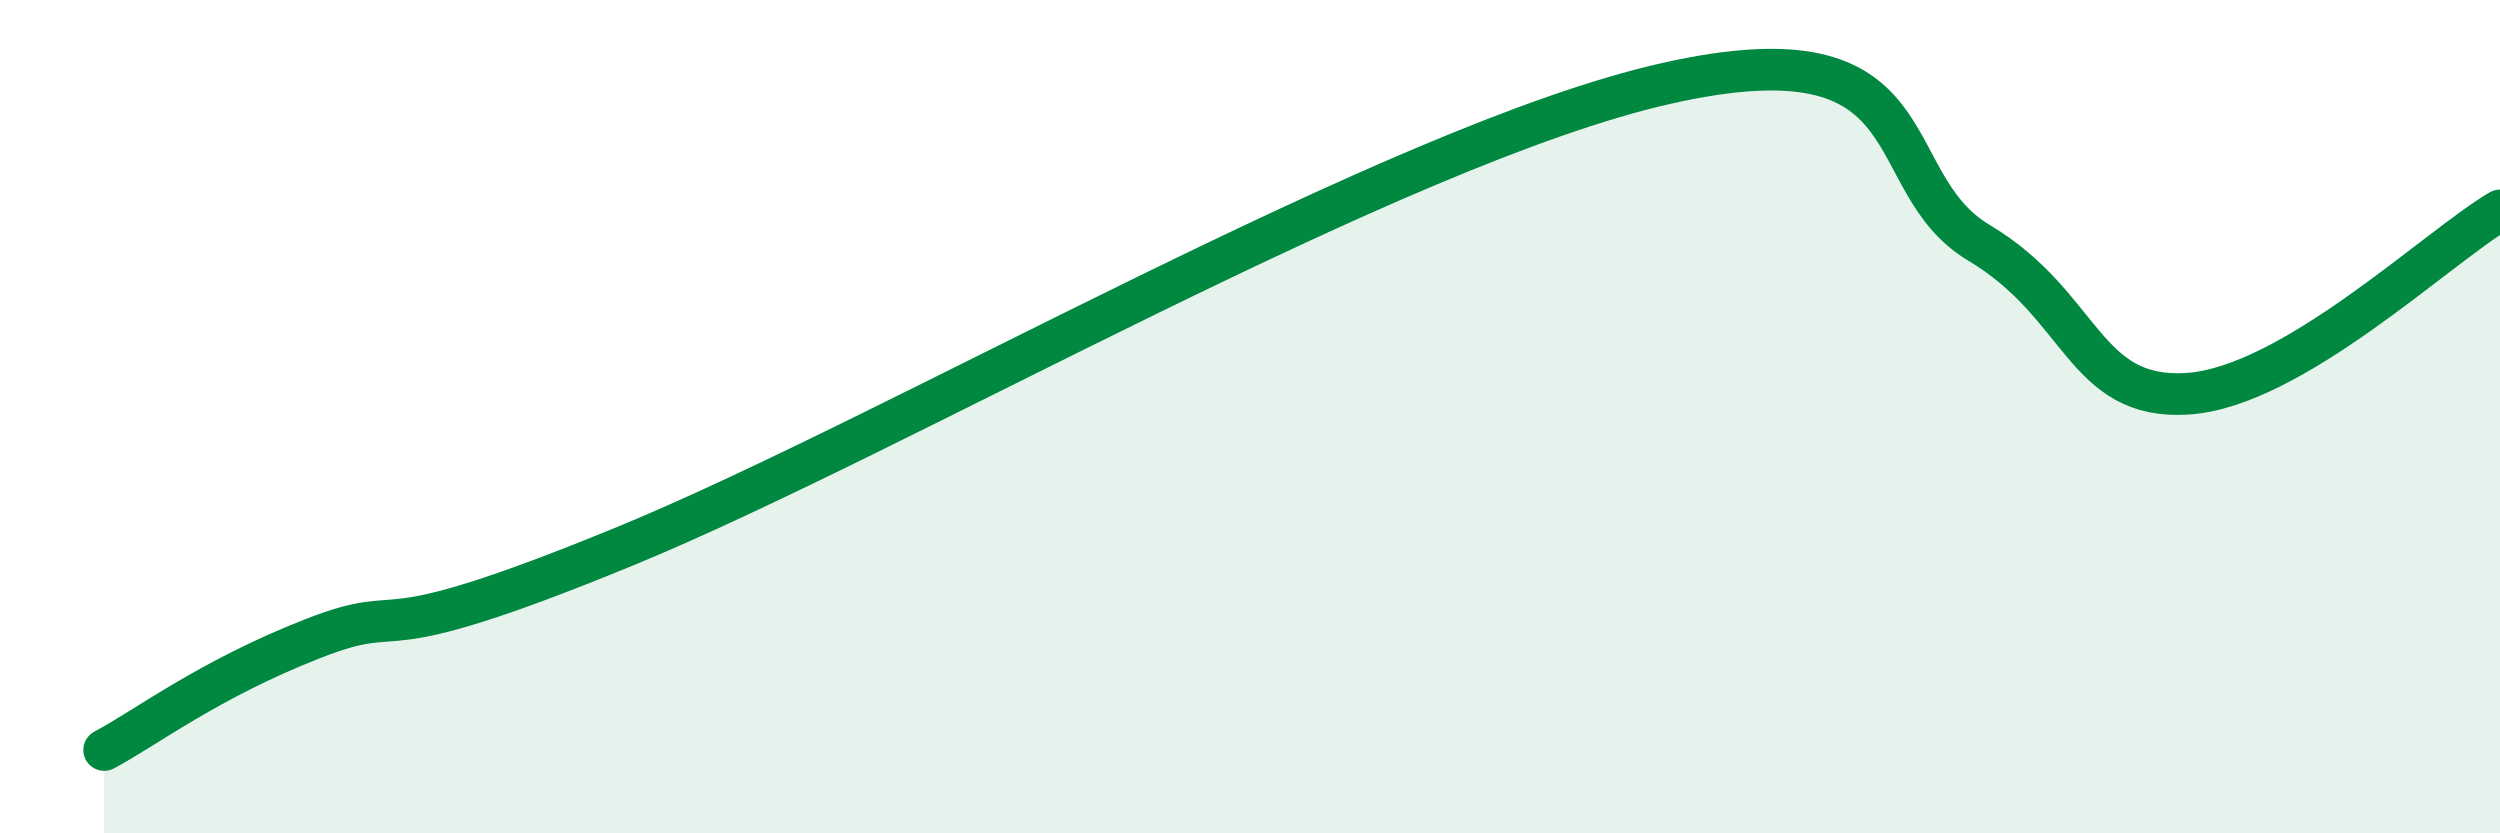 
    <svg width="60" height="20" viewBox="0 0 60 20" xmlns="http://www.w3.org/2000/svg">
      <path
        d="M 2.5,18 C 3.5,17.47 5,16.31 7.5,15.33 C 10,14.35 8.5,15.78 15,13.11 C 21.5,10.44 33.5,3.46 40,2 C 46.5,0.54 45,4.34 47.5,5.83 C 50,7.32 50,9.61 52.5,9.45 C 55,9.29 58.5,5.93 60,5.05L60 20L2.5 20Z"
        fill="#008740"
        opacity="0.1"
        stroke-linecap="round"
        stroke-linejoin="round"
      />
      <path
        d="M 2.5,18 C 3.5,17.47 5,16.31 7.5,15.33 C 10,14.35 8.5,15.78 15,13.11 C 21.5,10.44 33.5,3.46 40,2 C 46.5,0.54 45,4.34 47.5,5.83 C 50,7.32 50,9.61 52.5,9.45 C 55,9.29 58.5,5.93 60,5.05"
        stroke="#008740"
        stroke-width="1"
        fill="none"
        stroke-linecap="round"
        stroke-linejoin="round"
      />
    </svg>
  